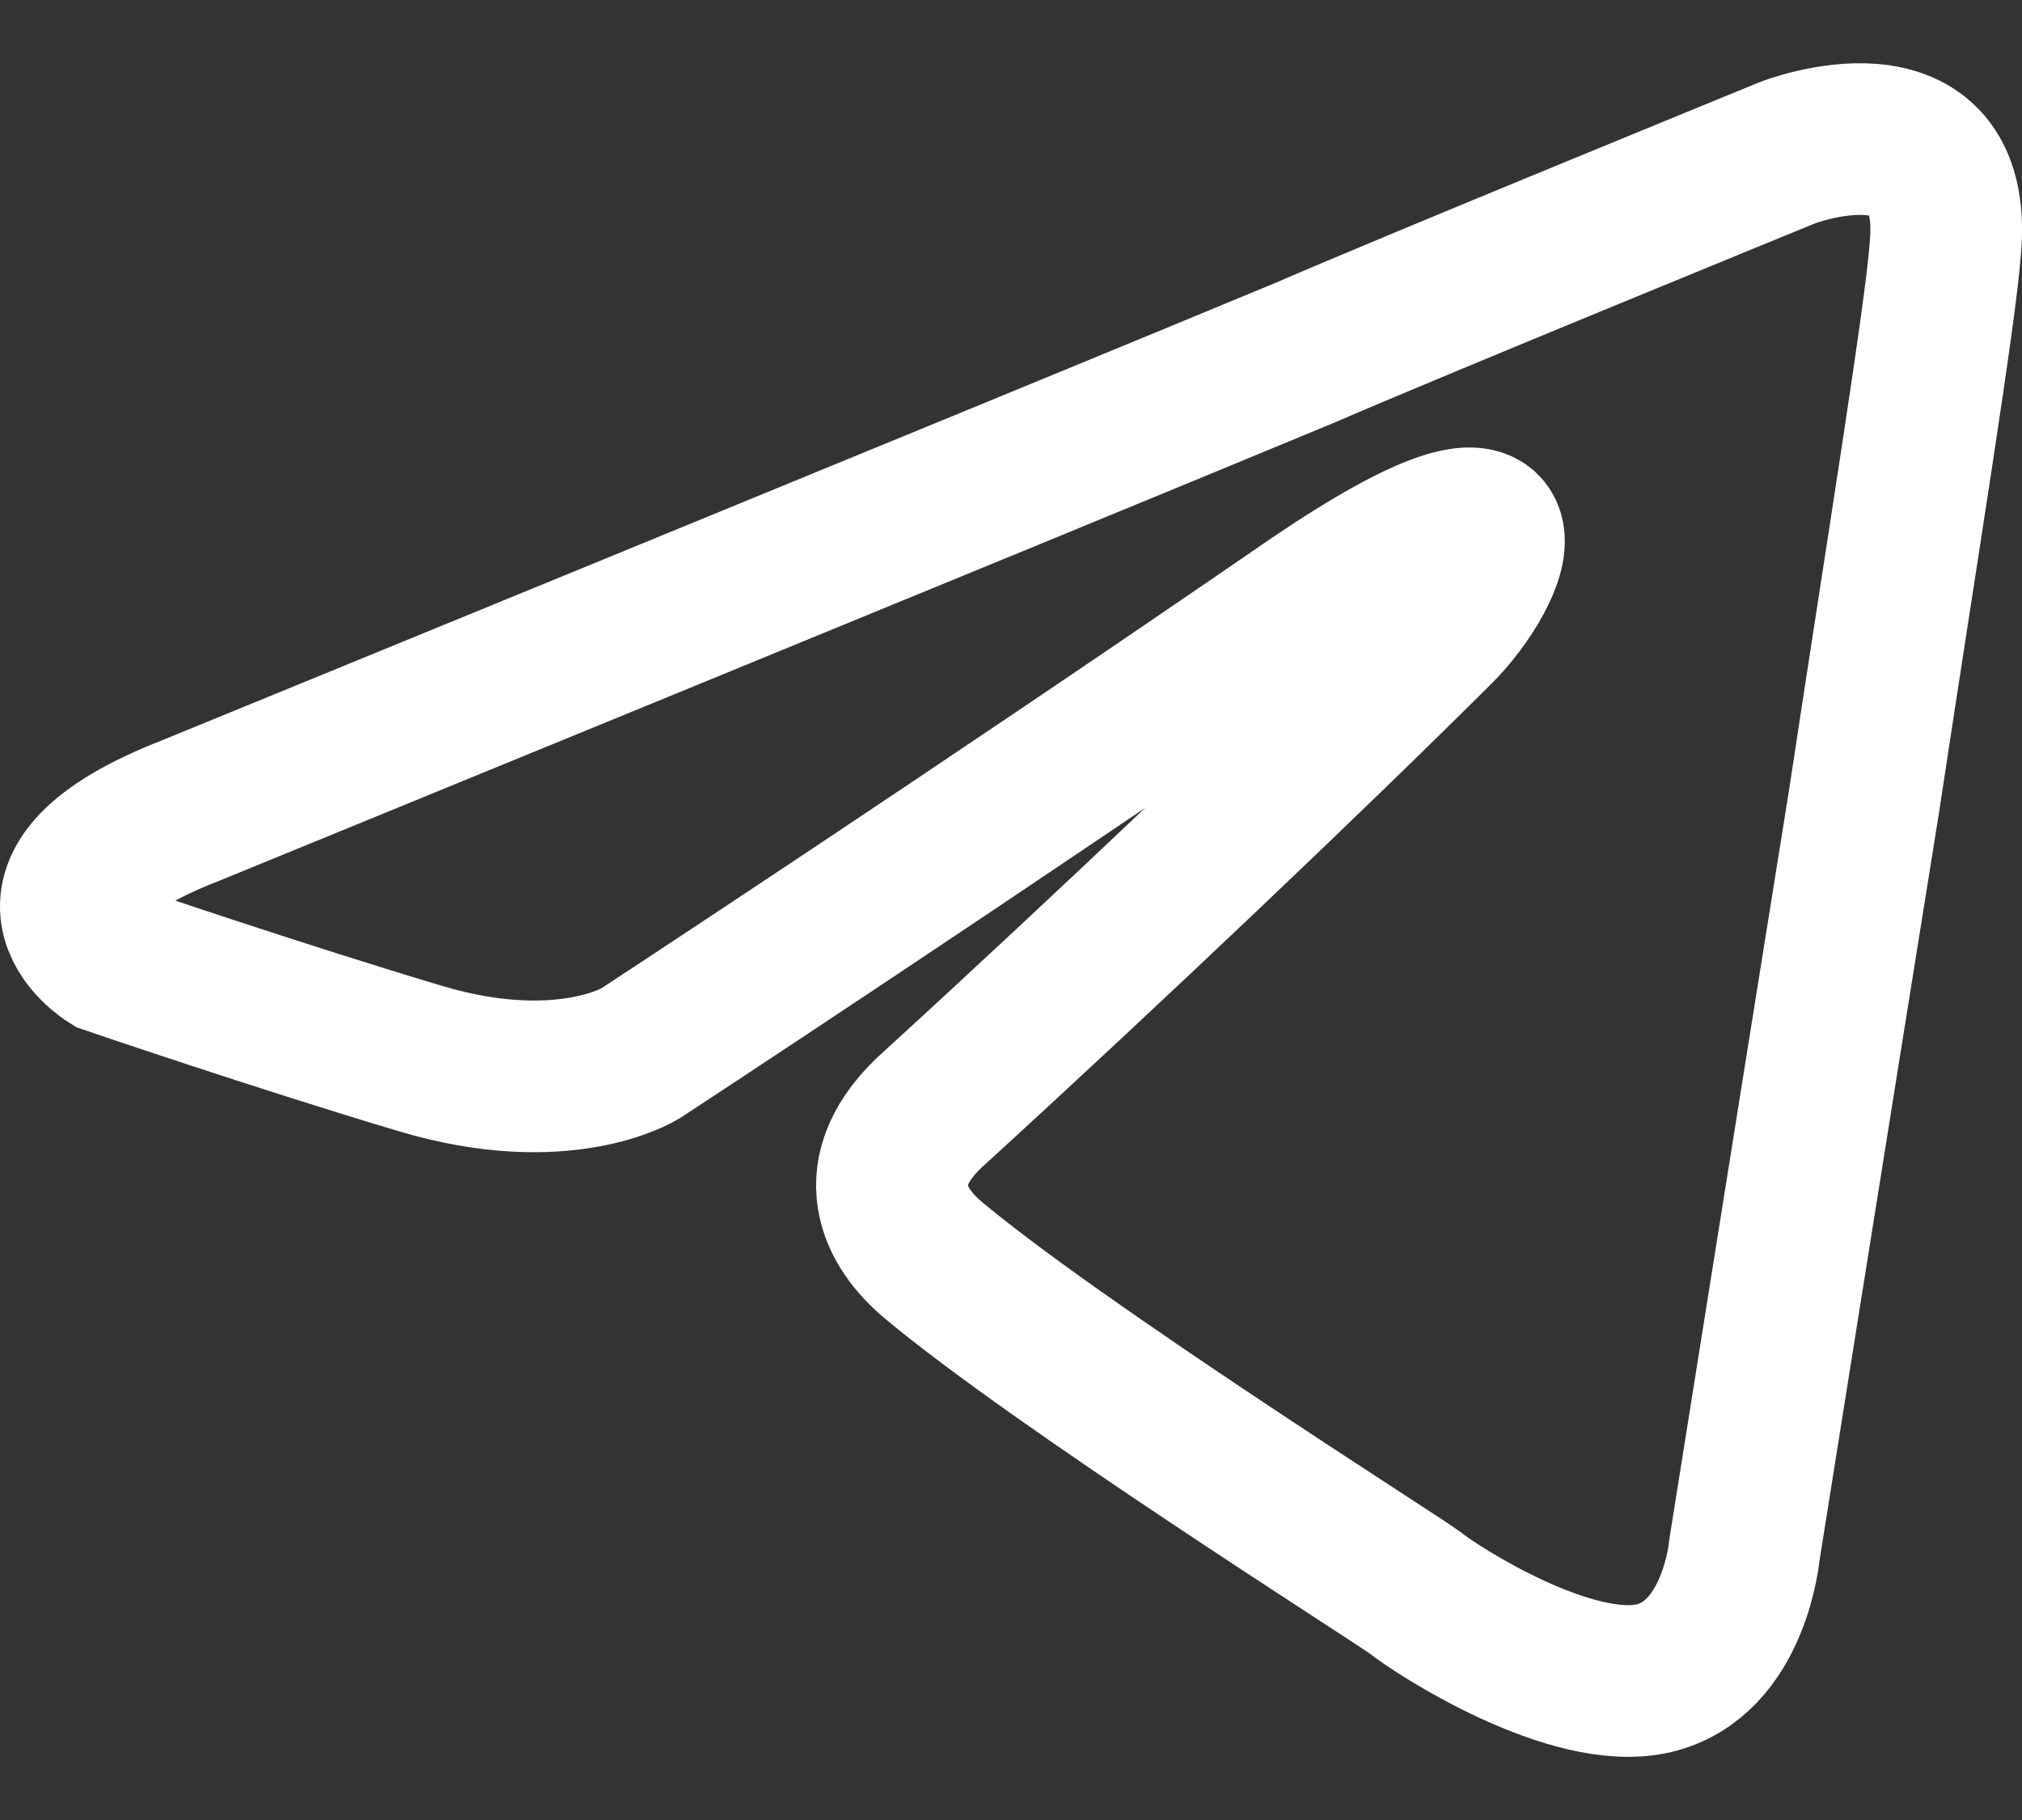 <?xml version="1.0" encoding="UTF-8"?>
<svg xmlns="http://www.w3.org/2000/svg" width="20" height="18" viewBox="0 0 20 18" fill="none">
  <rect x="0" y="0" width="20" height="18" fill="#333333" stroke="none"/>
  <path d="M1.884 8.017C1.884 8.017 10.066 4.669 12.904 3.49C13.992 3.018 17.681 1.51 17.681 1.51C17.681 1.51 19.384 0.85 19.242 2.453C19.194 3.113 18.816 5.423 18.438 7.922C17.87 11.459 17.255 15.325 17.255 15.325C17.255 15.325 17.161 16.409 16.357 16.598C15.553 16.787 14.228 15.938 13.992 15.749C13.803 15.608 10.445 13.486 9.215 12.449C8.884 12.166 8.506 11.6 9.262 10.94C10.965 9.384 12.999 7.451 14.228 6.225C14.796 5.659 15.364 4.339 12.999 5.942C9.641 8.252 6.33 10.421 6.33 10.421C6.33 10.421 5.573 10.893 4.154 10.468C2.736 10.044 1.08 9.478 1.08 9.478C1.08 9.478 -0.055 8.771 1.884 8.017H1.884Z" stroke="white" stroke-width="1.5"></path>
</svg>
